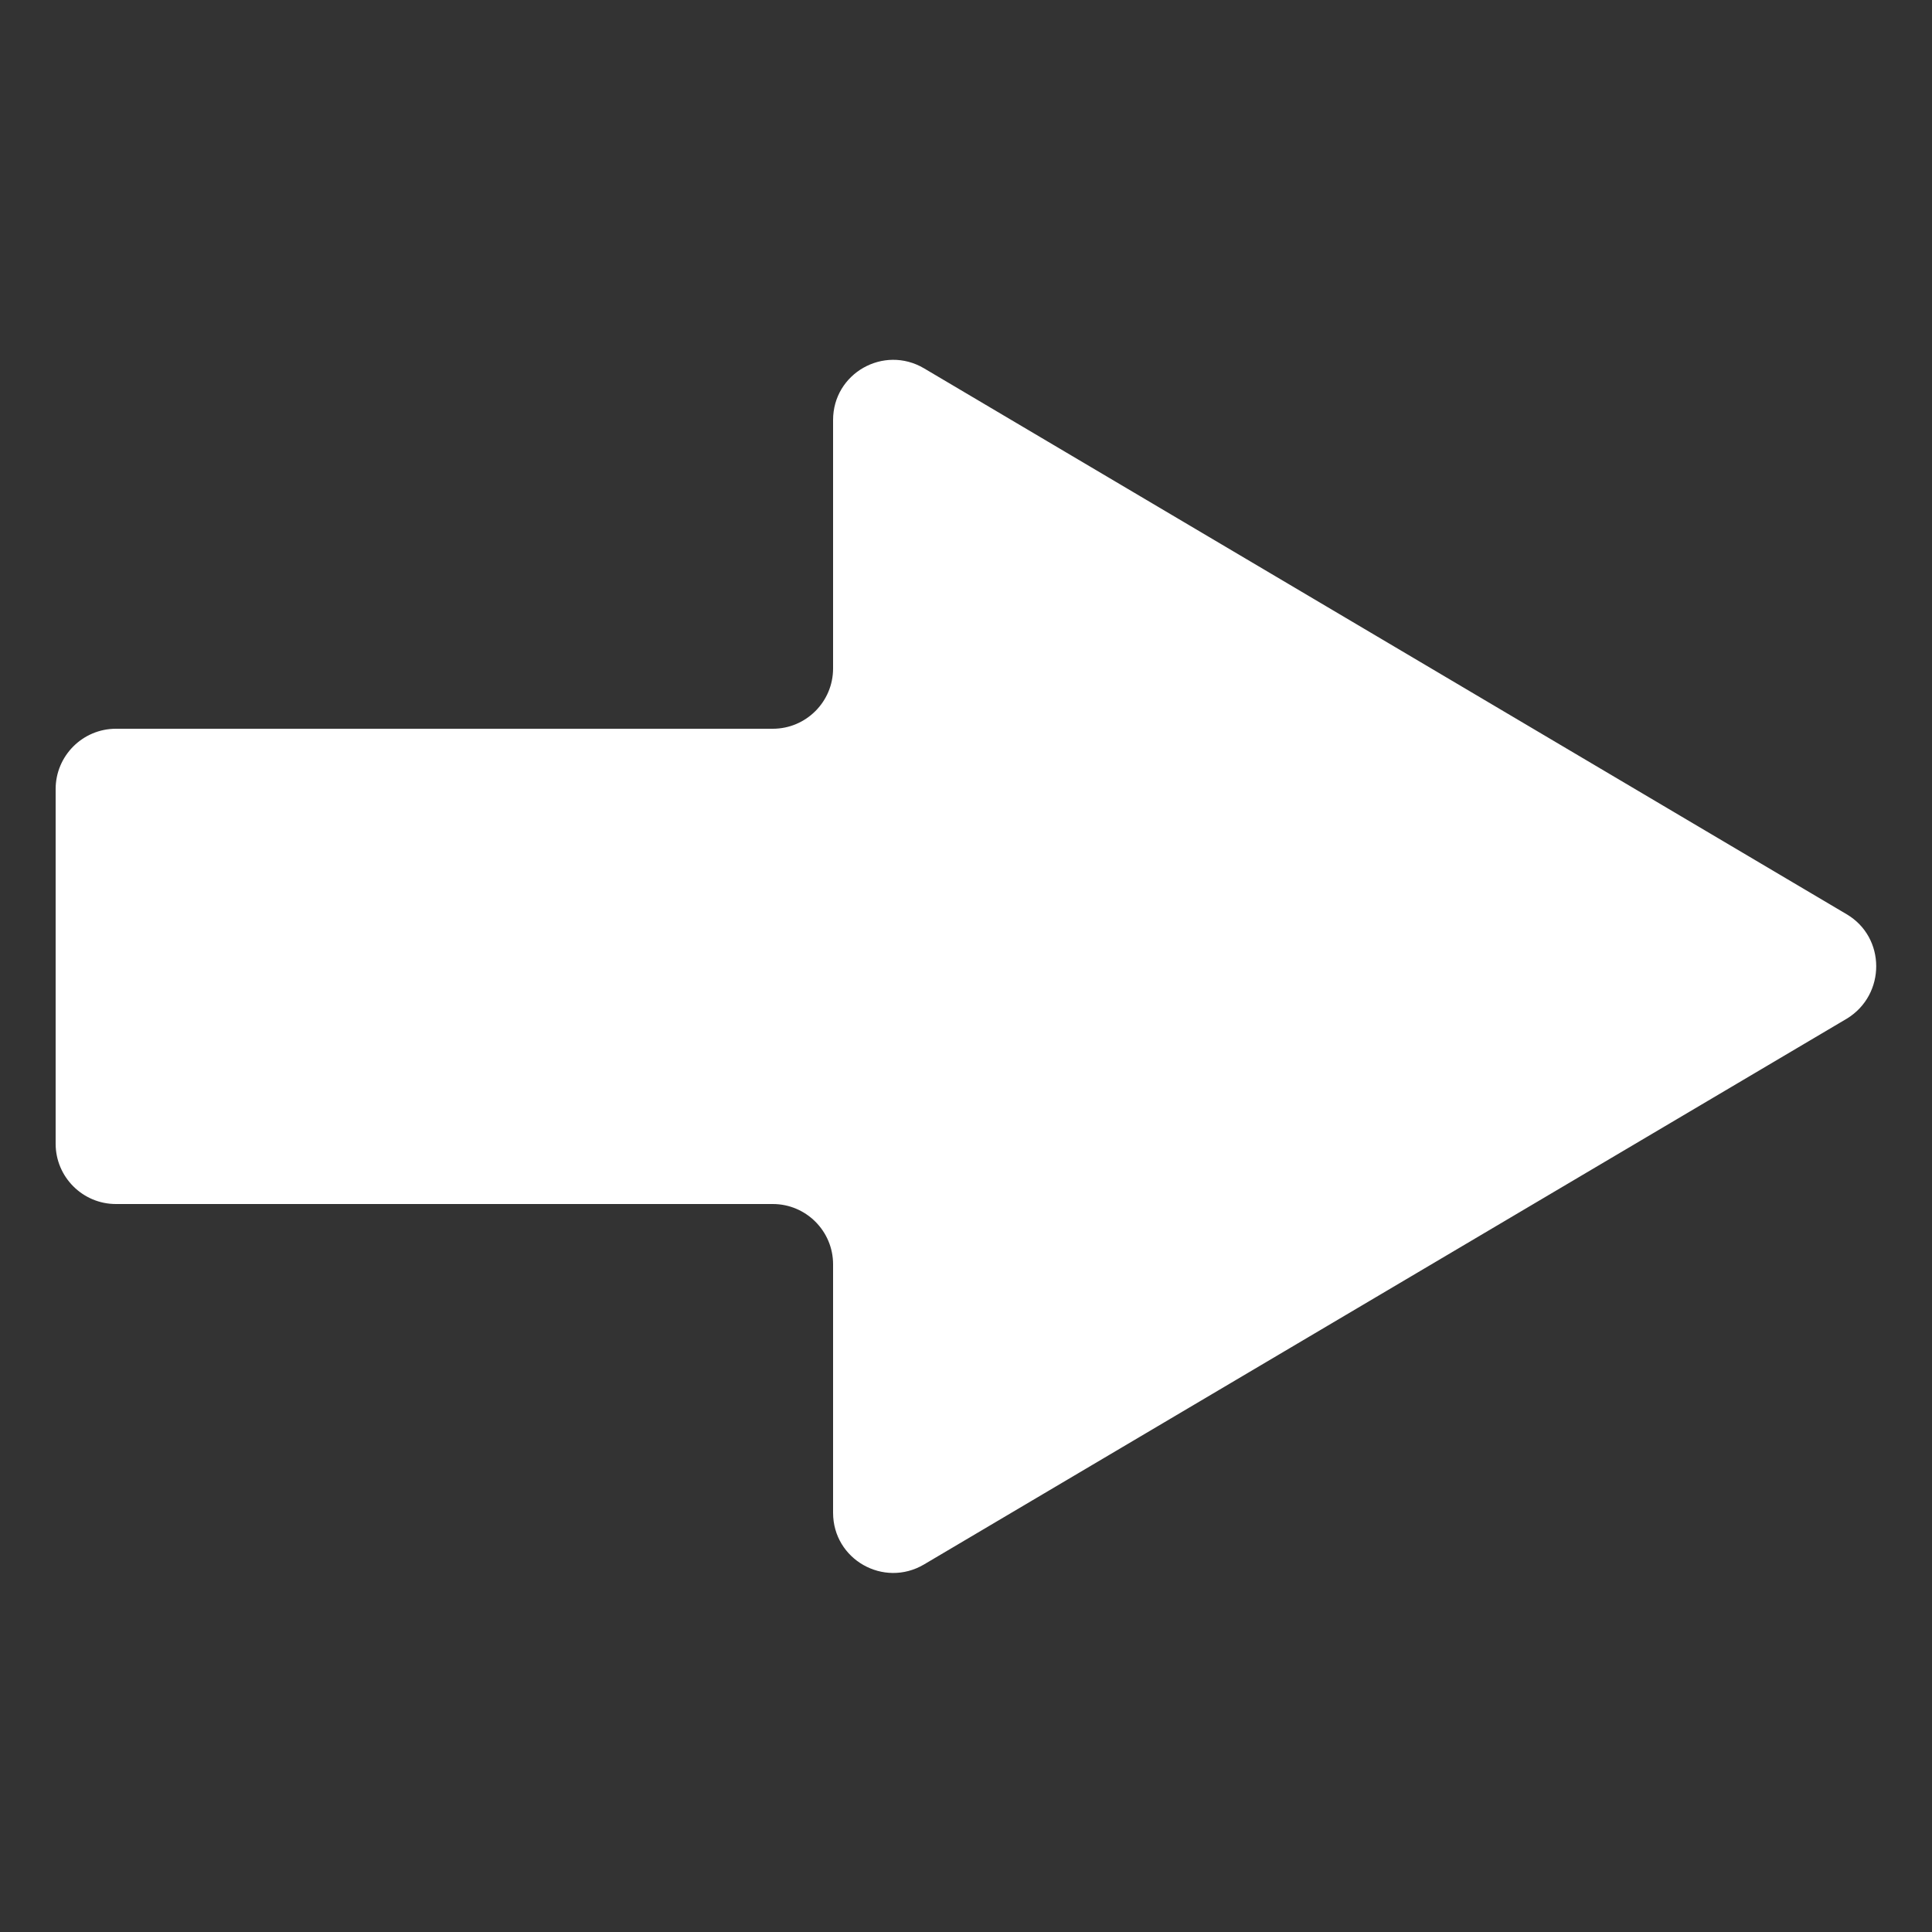 <?xml version="1.0" encoding="utf-8"?>
<!-- Generator: Adobe Illustrator 27.0.1, SVG Export Plug-In . SVG Version: 6.00 Build 0)  -->
<svg version="1.1" xmlns="http://www.w3.org/2000/svg" xmlns:xlink="http://www.w3.org/1999/xlink" x="0px" y="0px"
	 viewBox="0 0 50 50" style="enable-background:new 0 0 50 50;" xml:space="preserve">
<rect x="0" y="0" width="50" height="50" fill="#333333" stroke="none"/>
<style type="text/css">
	.st0{fill:#FFFFFF;}
</style>
<g id="fondo">
</g>
<g id="Capa_1">
	<path class="st0" d="M47.79,23.66L23.91,9.53c-1.04-0.61-2.35,0.13-2.35,1.34v6.43c0,0.86-0.7,1.56-1.56,1.56H3
		c-0.86,0-1.56,0.7-1.56,1.56v9.18c0,0.86,0.7,1.56,1.56,1.56h17c0.86,0,1.56,0.7,1.56,1.56v6.43c0,1.21,1.31,1.95,2.35,1.34
		l23.89-14.13C48.81,25.74,48.81,24.26,47.79,23.66z"/>
</g>
</svg>

